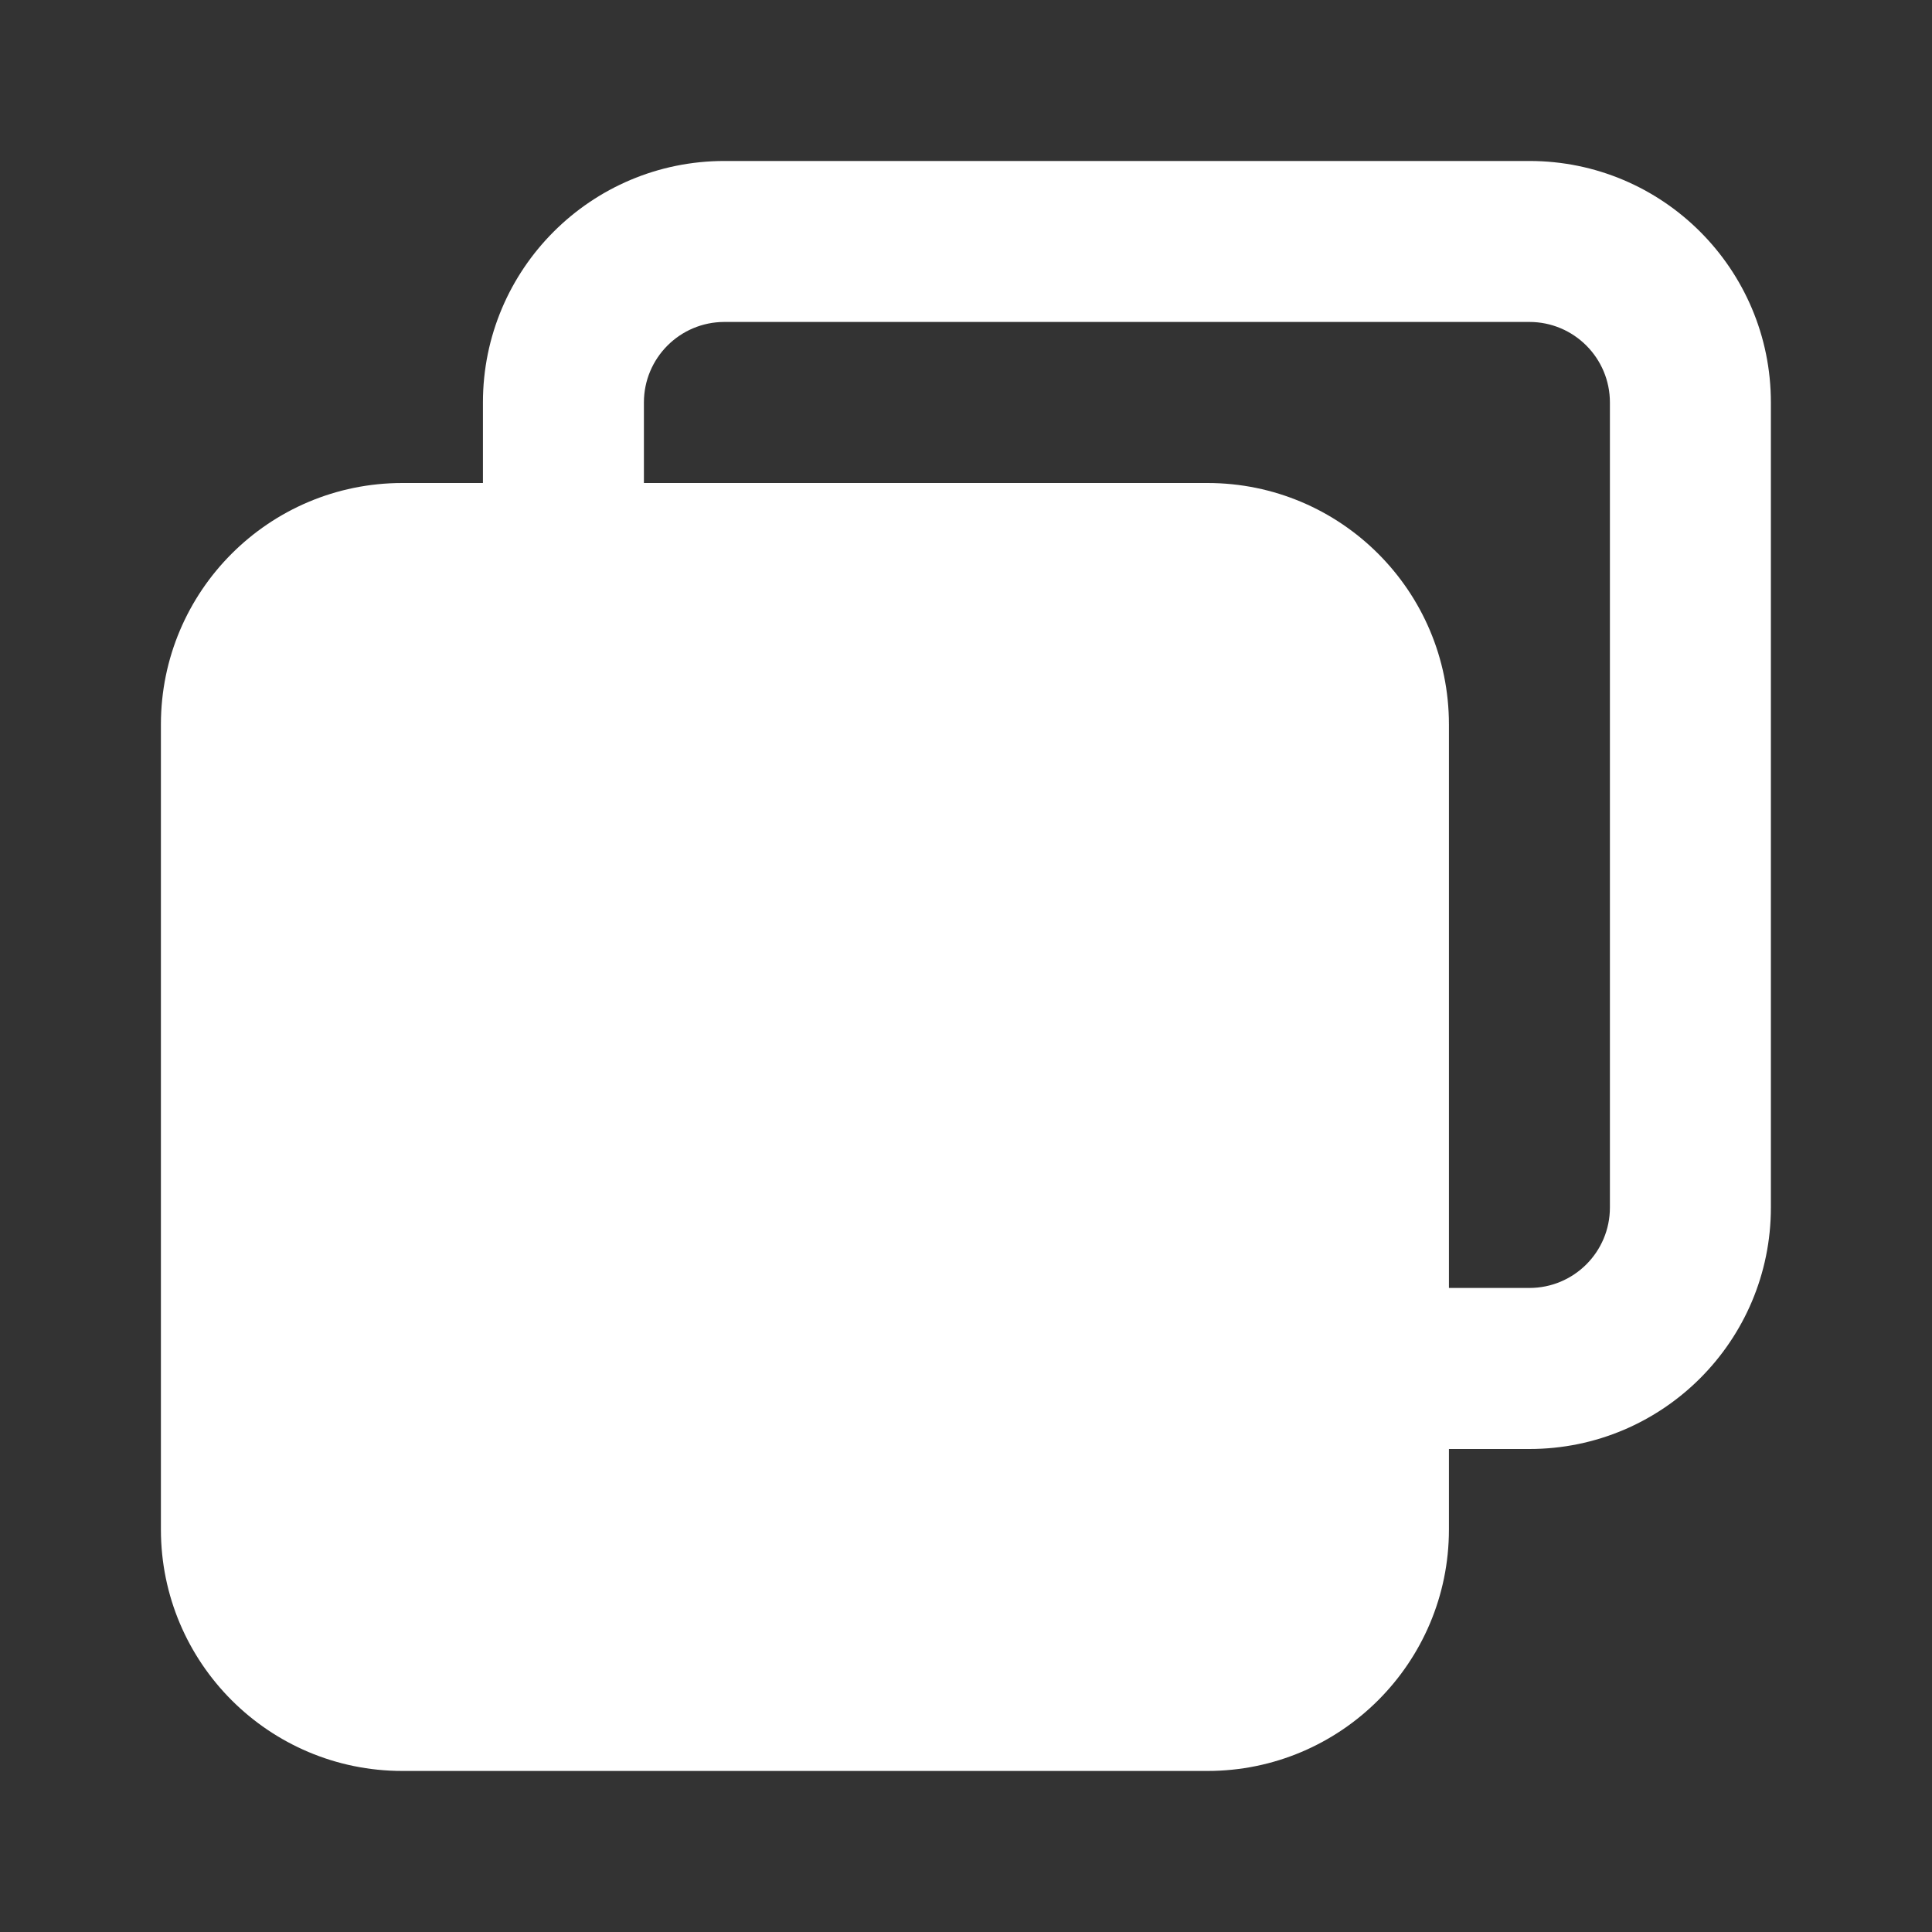 <svg width="28" height="28" viewBox="0 0 28 28" fill="none" xmlns="http://www.w3.org/2000/svg">
<rect x="0" y="0" width="28" height="28" fill="#333333" stroke="none"/>
<path fill-rule="evenodd" clip-rule="evenodd" d="M6.999 7V5.833C6.999 3.9 8.566 2.333 10.499 2.333H22.165C24.098 2.333 25.665 3.9 25.665 5.833V17.5C25.665 19.433 24.098 21 22.165 21H20.999V22.166C20.999 24.099 19.432 25.666 17.499 25.666H5.832C3.899 25.666 2.332 24.099 2.332 22.166V10.5C2.332 8.567 3.899 7 5.832 7H6.999ZM9.332 7V5.833C9.332 5.189 9.854 4.666 10.499 4.666H22.165C22.81 4.666 23.332 5.189 23.332 5.833V17.5C23.332 18.144 22.81 18.666 22.165 18.666H20.999V10.5C20.999 8.567 19.432 7 17.499 7H9.332Z" fill="white"/>
</svg>
